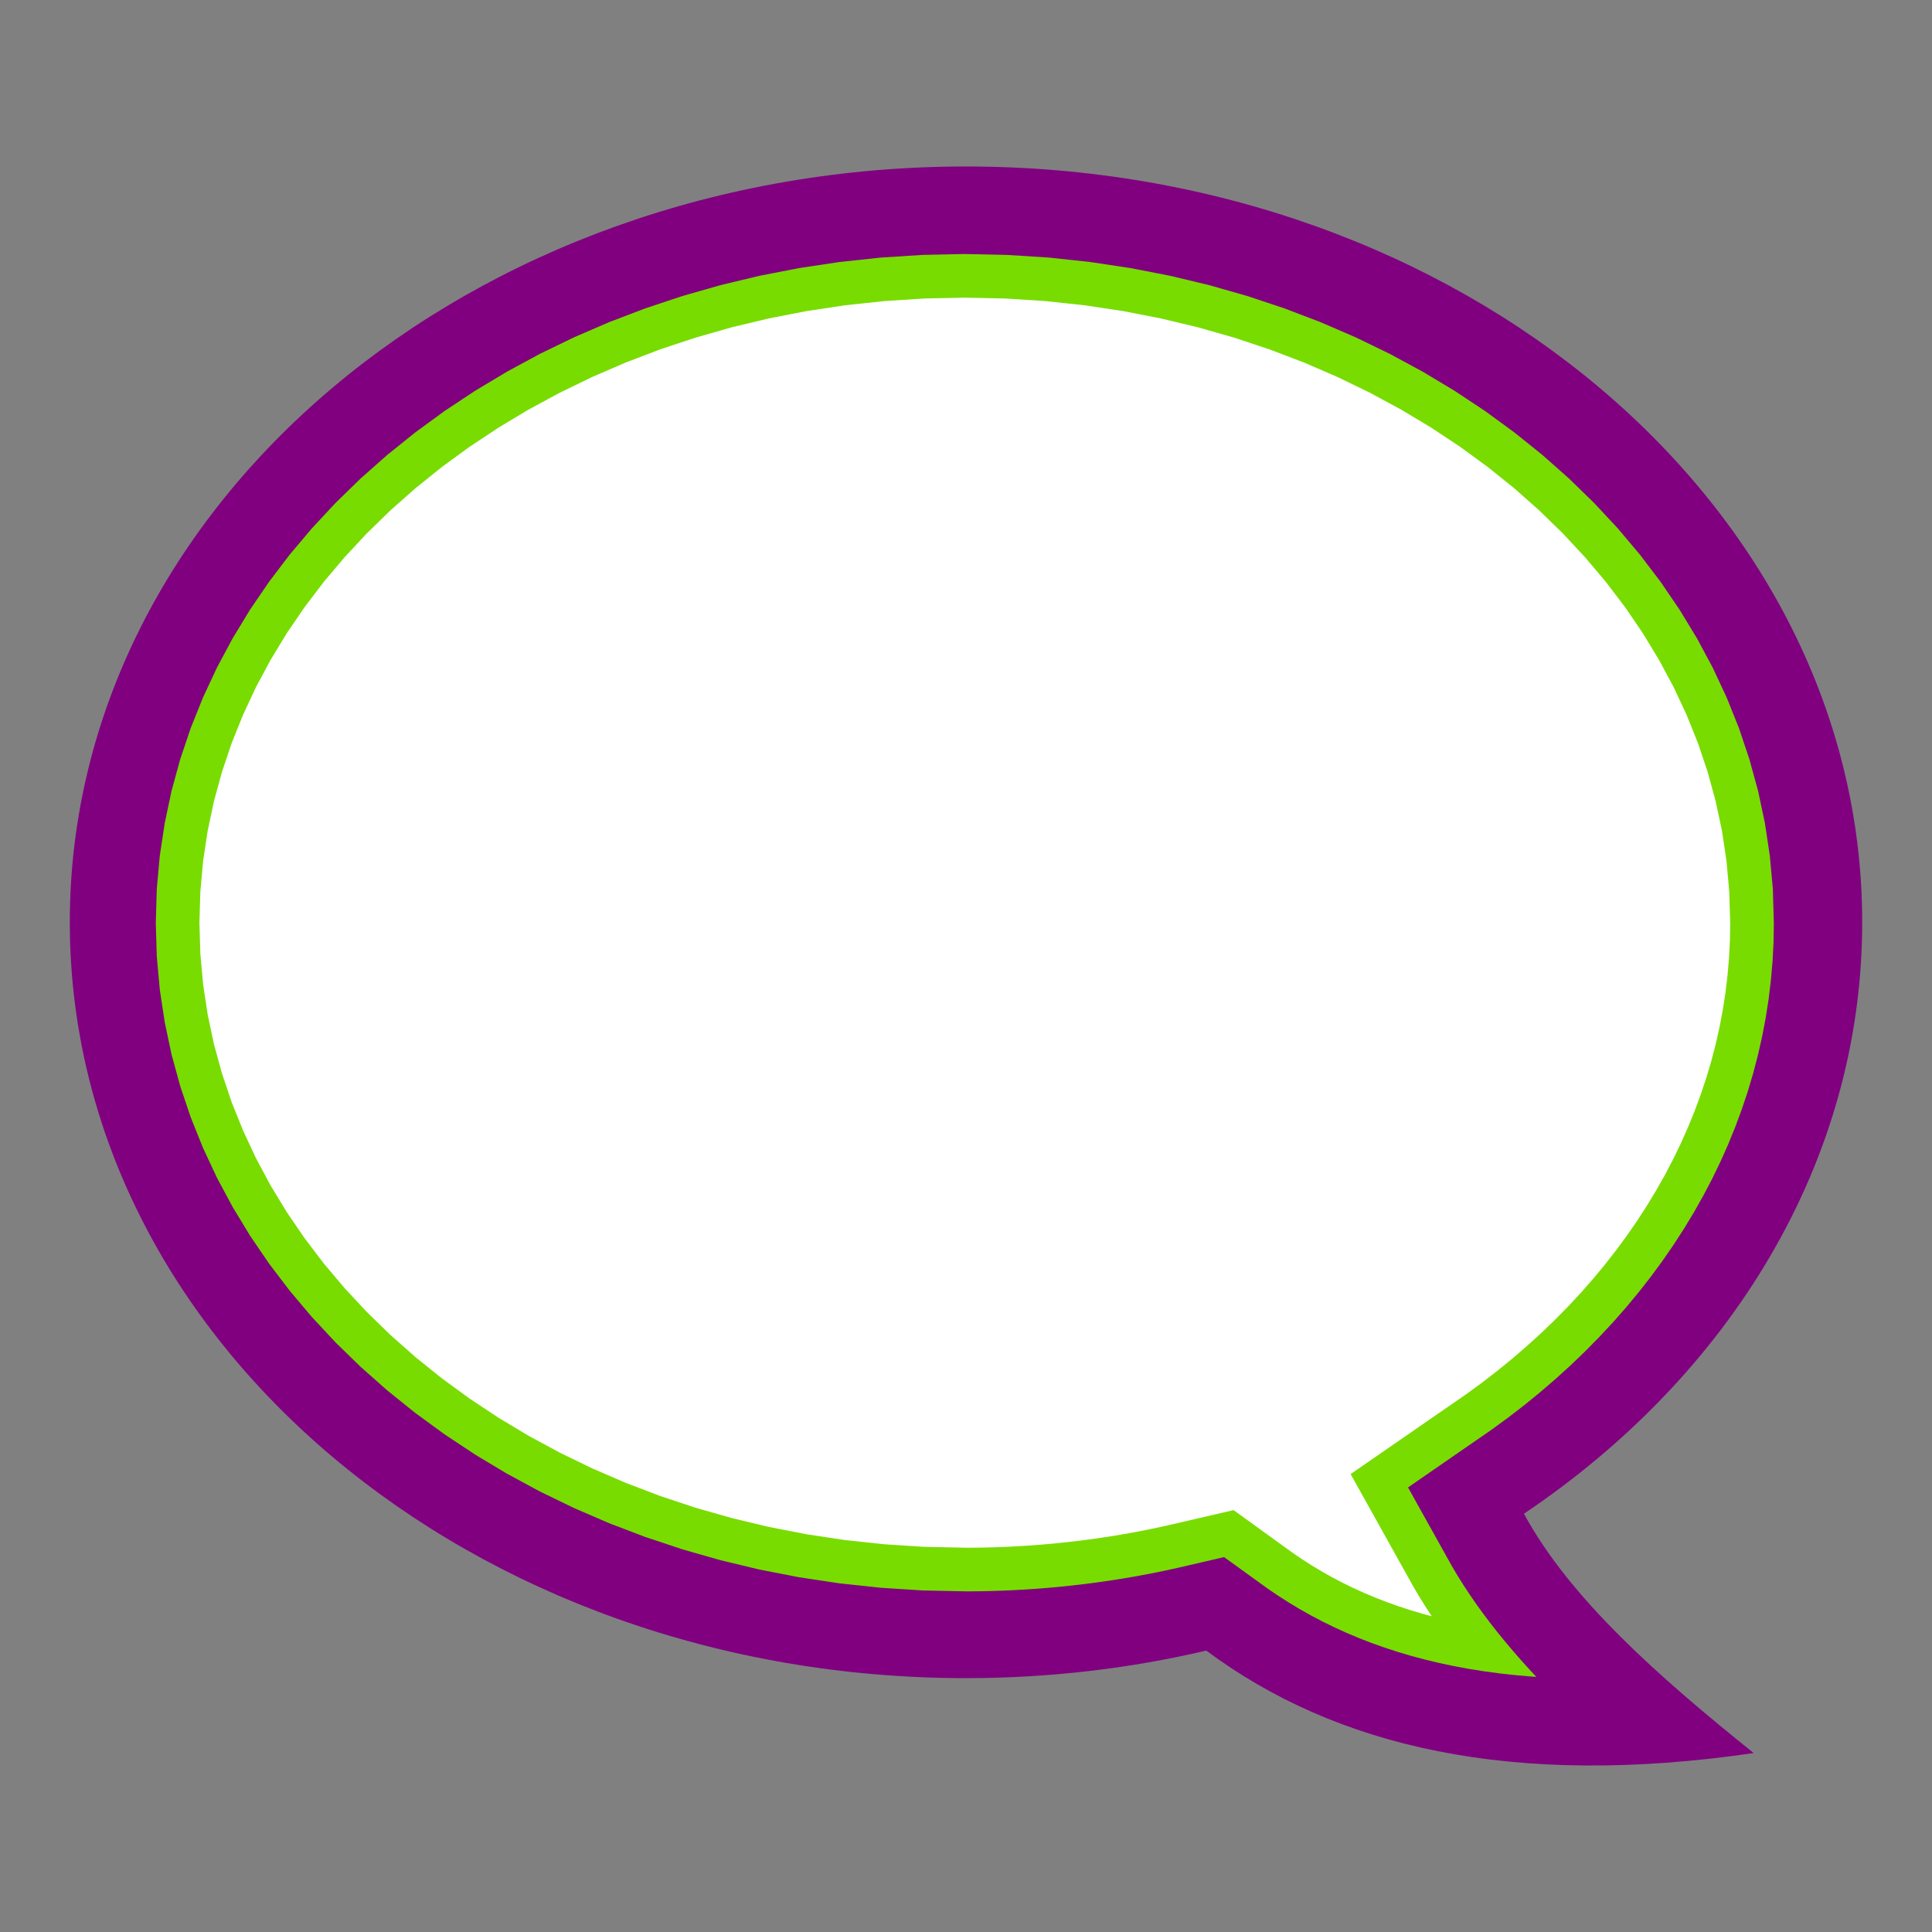 <?xml version="1.0" encoding="UTF-8" standalone="no"?>
<!-- Created with Inkscape (http://www.inkscape.org/) -->

<svg
   xmlns:dc="http://purl.org/dc/elements/1.1/"
   xmlns:cc="http://creativecommons.org/ns#"
   xmlns:rdf="http://www.w3.org/1999/02/22-rdf-syntax-ns#"
   xmlns:svg="http://www.w3.org/2000/svg"
   xmlns="http://www.w3.org/2000/svg"
   xmlns:sodipodi="http://sodipodi.sourceforge.net/DTD/sodipodi-0.dtd"
   xmlns:inkscape="http://www.inkscape.org/namespaces/inkscape"
   width="1024"
   height="1024"
   id="svg1468"
   sodipodi:version="0.32"
   inkscape:version="0.47 r22583"
   version="1.0"
   sodipodi:docname="Balao_by_rei-artur.svg">
  <rect width="100%" height="100%" fill="#808080" stroke="none"/>
  <defs
     id="defs1470">
    <inkscape:perspective
       sodipodi:type="inkscape:persp3d"
       inkscape:vp_x="0 : 512 : 1"
       inkscape:vp_y="0 : 1000 : 0"
       inkscape:vp_z="1024 : 512 : 1"
       inkscape:persp3d-origin="512 : 341.33333 : 1"
       id="perspective10" />
  </defs>
  <sodipodi:namedview
     id="base"
     pagecolor="#ffffff"
     bordercolor="#666666"
     borderopacity="1.0"
     inkscape:pageopacity="0.0"
     inkscape:pageshadow="2"
     inkscape:zoom="0.35"
     inkscape:cx="375"
     inkscape:cy="520"
     inkscape:document-units="px"
     inkscape:current-layer="layer1"
     inkscape:window-width="813"
     inkscape:window-height="540"
     inkscape:window-x="208"
     inkscape:window-y="169"
     fill="#dcdcdc"
     showgrid="false"
     inkscape:window-maximized="0" />
  <g
     inkscape:label="Layer 1"
     inkscape:groupmode="layer"
     id="layer1">
    <path
       id="_143569424"
       class="fil0"
       d="m 512.001,88.241 c -262.292,0 -475.001,179.392 -475.001,400.6 0,221.213 212.709,400.606 475.001,400.606 44.117,0 86.816,-5.102 127.352,-14.6 68.591,51.048 162.001,73.021 290.132,54.31 C 878.937,888.543 832.101,847.297 807.717,802.3 916.959,728.907 987,615.768 987,488.841 c 0,-221.209 -212.709,-400.6 -474.999,-400.6 l -1.9e-4,-3.72e-4 z"
       style="fill:#800080;fill-opacity:1;fill-rule:evenodd" />
    <polygon
       id="_143545344"
       class="fil1"
       points="2303.47,778.18 2295.9,784.268 2287.97,790.058 2279.69,795.543 2271.09,800.703 2262.17,805.529 2252.94,810.003 2243.42,814.116 2233.64,817.847 2223.58,821.192 2213.29,824.13 2202.76,826.651 2192.02,828.743 2181.07,830.391 2169.93,831.585 2158.62,832.313 2146.93,832.56 2145.19,832.554 2143.26,832.534 2141.33,832.499 2139.4,832.45 2137.48,832.388 2135.56,832.313 2133.66,832.223 2131.74,832.118 2129.83,832.002 2127.93,831.872 2126.05,831.729 2124.15,831.571 2122.27,831.402 2120.4,831.217 2118.52,831.021 2116.64,830.808 2114.78,830.587 2112.92,830.351 2111.07,830.104 2109.22,829.841 2107.37,829.568 2105.54,829.281 2103.71,828.983 2101.88,828.667 2100.05,828.344 2098.25,828.009 2096.44,827.661 2094.64,827.296 2092.83,826.923 2091.05,826.537 2089.26,826.14 2076.96,823.288 2065.2,831.786 2062.35,833.725 2059.44,835.589 2056.47,837.376 2053.42,839.09 2050.32,840.725 2047.13,842.285 2043.87,843.768 2040.53,845.178 2037.12,846.507 2033.61,847.758 2030.03,848.929 2026.35,850.02 2022.59,851.027 2018.74,851.951 2014.78,852.789 2010.73,853.544 2006.6,854.205 2002.35,854.777 1997.99,855.256 1993.54,855.643 1992.43,855.712 1993.17,854.928 1995.26,852.652 1997.32,850.346 1999.33,848.01 2001.31,845.654 2003.24,843.268 2005.13,840.85 2006.97,838.398 2008.76,835.911 2010.5,833.39 2012.18,830.833 2013.81,828.226 2015.37,825.587 2027.17,804.433 2004.6,788.837 2000.05,785.513 1995.62,782.094 1991.31,778.577 1987.12,774.97 1983.05,771.274 1979.12,767.489 1975.31,763.619 1971.63,759.67 1968.09,755.639 1964.68,751.533 1961.42,747.354 1958.29,743.102 1955.31,738.783 1952.47,734.396 1949.77,729.943 1947.23,725.434 1944.83,720.864 1942.59,716.235 1940.5,711.549 1938.57,706.812 1936.8,702.022 1935.18,697.181 1933.73,692.292 1932.44,687.357 1931.31,682.372 1930.35,677.345 1929.56,672.272 1928.94,667.157 1928.49,661.992 1928.22,656.793 1928.14,651.7 1928.41,642.44 1929.23,633.457 1930.56,624.606 1932.41,615.889 1934.76,607.314 1937.59,598.883 1940.91,590.61 1944.7,582.499 1948.96,574.568 1953.67,566.817 1958.82,559.262 1964.4,551.922 1970.4,544.805 1976.82,537.919 1983.63,531.288 1990.82,524.924 1998.39,518.841 2006.32,513.048 2014.59,507.564 2023.19,502.402 2032.11,497.579 2041.34,493.105 2050.86,488.993 2060.65,485.258 2070.69,481.917 2080.99,478.978 2091.52,476.455 2102.27,474.363 2113.21,472.714 2124.35,471.519 2135.67,470.793 2147.14,470.548 2158.61,470.793 2169.93,471.519 2181.07,472.714 2192.02,474.363 2202.76,476.455 2213.29,478.978 2223.58,481.917 2233.63,485.258 2243.42,488.993 2252.94,493.105 2262.17,497.579 2271.09,502.403 2279.69,507.565 2287.97,513.048 2295.9,518.841 2303.47,524.924 2310.66,531.288 2317.47,537.919 2323.88,544.805 2329.89,551.922 2335.47,559.264 2340.62,566.817 2345.33,574.568 2349.58,582.499 2353.37,590.61 2356.69,598.883 2359.53,607.314 2361.88,615.889 2363.72,624.606 2365.06,633.457 2365.87,642.44 2366.14,651.55 2365.87,660.664 2365.06,669.648 2363.72,678.501 2361.88,687.215 2359.53,695.794 2356.69,704.223 2353.37,712.497 2349.58,720.605 2345.32,728.541 2340.62,736.292 2335.47,743.845 2329.89,751.185 2323.88,758.305 2317.47,765.187 2310.66,771.817 2310.66,771.817 "
       style="fill:#78dc00;fill-opacity:1;fill-rule:evenodd"
       transform="matrix(-1.958,0,0,1.958,4715.476,-786.705)" />
    <polygon
       id="_143472440"
       class="fil2"
       points="2123.38,819.645 2121.59,819.468 2119.8,819.281 2118,819.077 2116.21,818.865 2114.44,818.641 2112.68,818.406 2110.91,818.154 2109.15,817.893 2107.4,817.621 2105.66,817.336 2103.91,817.034 2102.15,816.723 2100.45,816.407 2098.73,816.076 2097,815.725 2095.28,815.368 2093.58,815.001 2091.88,814.624 2074.39,810.57 2058.42,822.116 2055.84,823.87 2053.22,825.553 2050.53,827.166 2047.78,828.717 2044.97,830.194 2042.09,831.605 2039.13,832.952 2036.09,834.233 2032.99,835.441 2029.79,836.583 2026.52,837.653 2023.15,838.653 2020.75,839.296 2022.12,837.207 2023.9,834.362 2025.61,831.474 2042.71,800.817 2011.44,779.21 2007.14,776.069 2002.96,772.841 1998.89,769.525 1994.95,766.126 1991.12,762.647 1987.42,759.088 1983.84,755.454 1980.39,751.748 1977.07,747.969 1973.88,744.125 1970.83,740.219 1967.91,736.246 1965.12,732.215 1962.48,728.128 1959.97,723.983 1957.6,719.793 1955.38,715.55 1953.3,711.256 1951.37,706.913 1949.58,702.528 1947.94,698.1 1946.44,693.626 1945.1,689.114 1943.91,684.56 1942.87,679.962 1941.99,675.328 1941.26,670.655 1940.69,665.94 1940.28,661.179 1940.03,656.384 1939.95,651.776 1940.21,643.149 1940.96,634.869 1942.18,626.711 1943.89,618.675 1946.06,610.761 1948.68,602.969 1951.75,595.313 1955.27,587.794 1959.22,580.427 1963.6,573.214 1968.4,566.166 1973.62,559.306 1979.24,552.642 1985.26,546.18 1991.66,539.946 1998.43,533.953 2005.57,528.216 2013.06,522.743 2020.89,517.554 2029.04,512.664 2037.5,508.092 2046.26,503.844 2055.3,499.936 2064.62,496.384 2074.18,493.204 2083.99,490.403 2094.03,487.999 2104.27,486.003 2114.72,484.429 2125.36,483.288 2136.17,482.594 2147.14,482.36 2158.11,482.594 2168.92,483.288 2179.56,484.429 2190.01,486.003 2200.25,487.999 2210.29,490.403 2220.1,493.204 2229.67,496.384 2238.97,499.936 2248.02,503.844 2256.78,508.092 2265.24,512.666 2273.39,517.556 2281.22,522.744 2288.71,528.216 2295.85,533.953 2302.62,539.946 2309.02,546.18 2315.04,552.642 2320.67,559.307 2325.88,566.167 2330.69,573.213 2335.07,580.427 2339.02,587.794 2342.53,595.313 2345.61,602.969 2348.23,610.761 2350.4,618.675 2352.1,626.711 2353.33,634.869 2354.08,643.149 2354.33,651.55 2354.08,659.955 2353.33,668.237 2352.1,676.395 2350.4,684.429 2348.23,692.346 2345.61,700.136 2342.53,707.793 2339.02,715.31 2335.07,722.681 2330.69,729.896 2325.88,736.94 2320.67,743.799 2315.04,750.468 2309.03,756.927 2302.62,763.159 2295.85,769.151 2288.71,774.894 2281.22,780.363 2273.39,785.552 2265.24,790.441 2256.78,795.017 2248.02,799.265 2238.98,803.173 2229.67,806.722 2220.1,809.905 2210.29,812.704 2200.26,815.108 2190.01,817.102 2179.56,818.676 2168.92,819.816 2158.11,820.512 2146.83,820.75 2145.28,820.744 2143.43,820.725 2141.59,820.692 2139.74,820.645 2137.9,820.586 2136.08,820.514 2134.26,820.429 2132.42,820.328 2130.59,820.217 2128.78,820.093 2126.98,819.958 2125.17,819.805 2125.17,819.805 "
       style="fill:#ffffff;fill-rule:evenodd"
       transform="matrix(-1.958,0,0,1.958,4715.476,-786.705)" />
  </g>
</svg>
